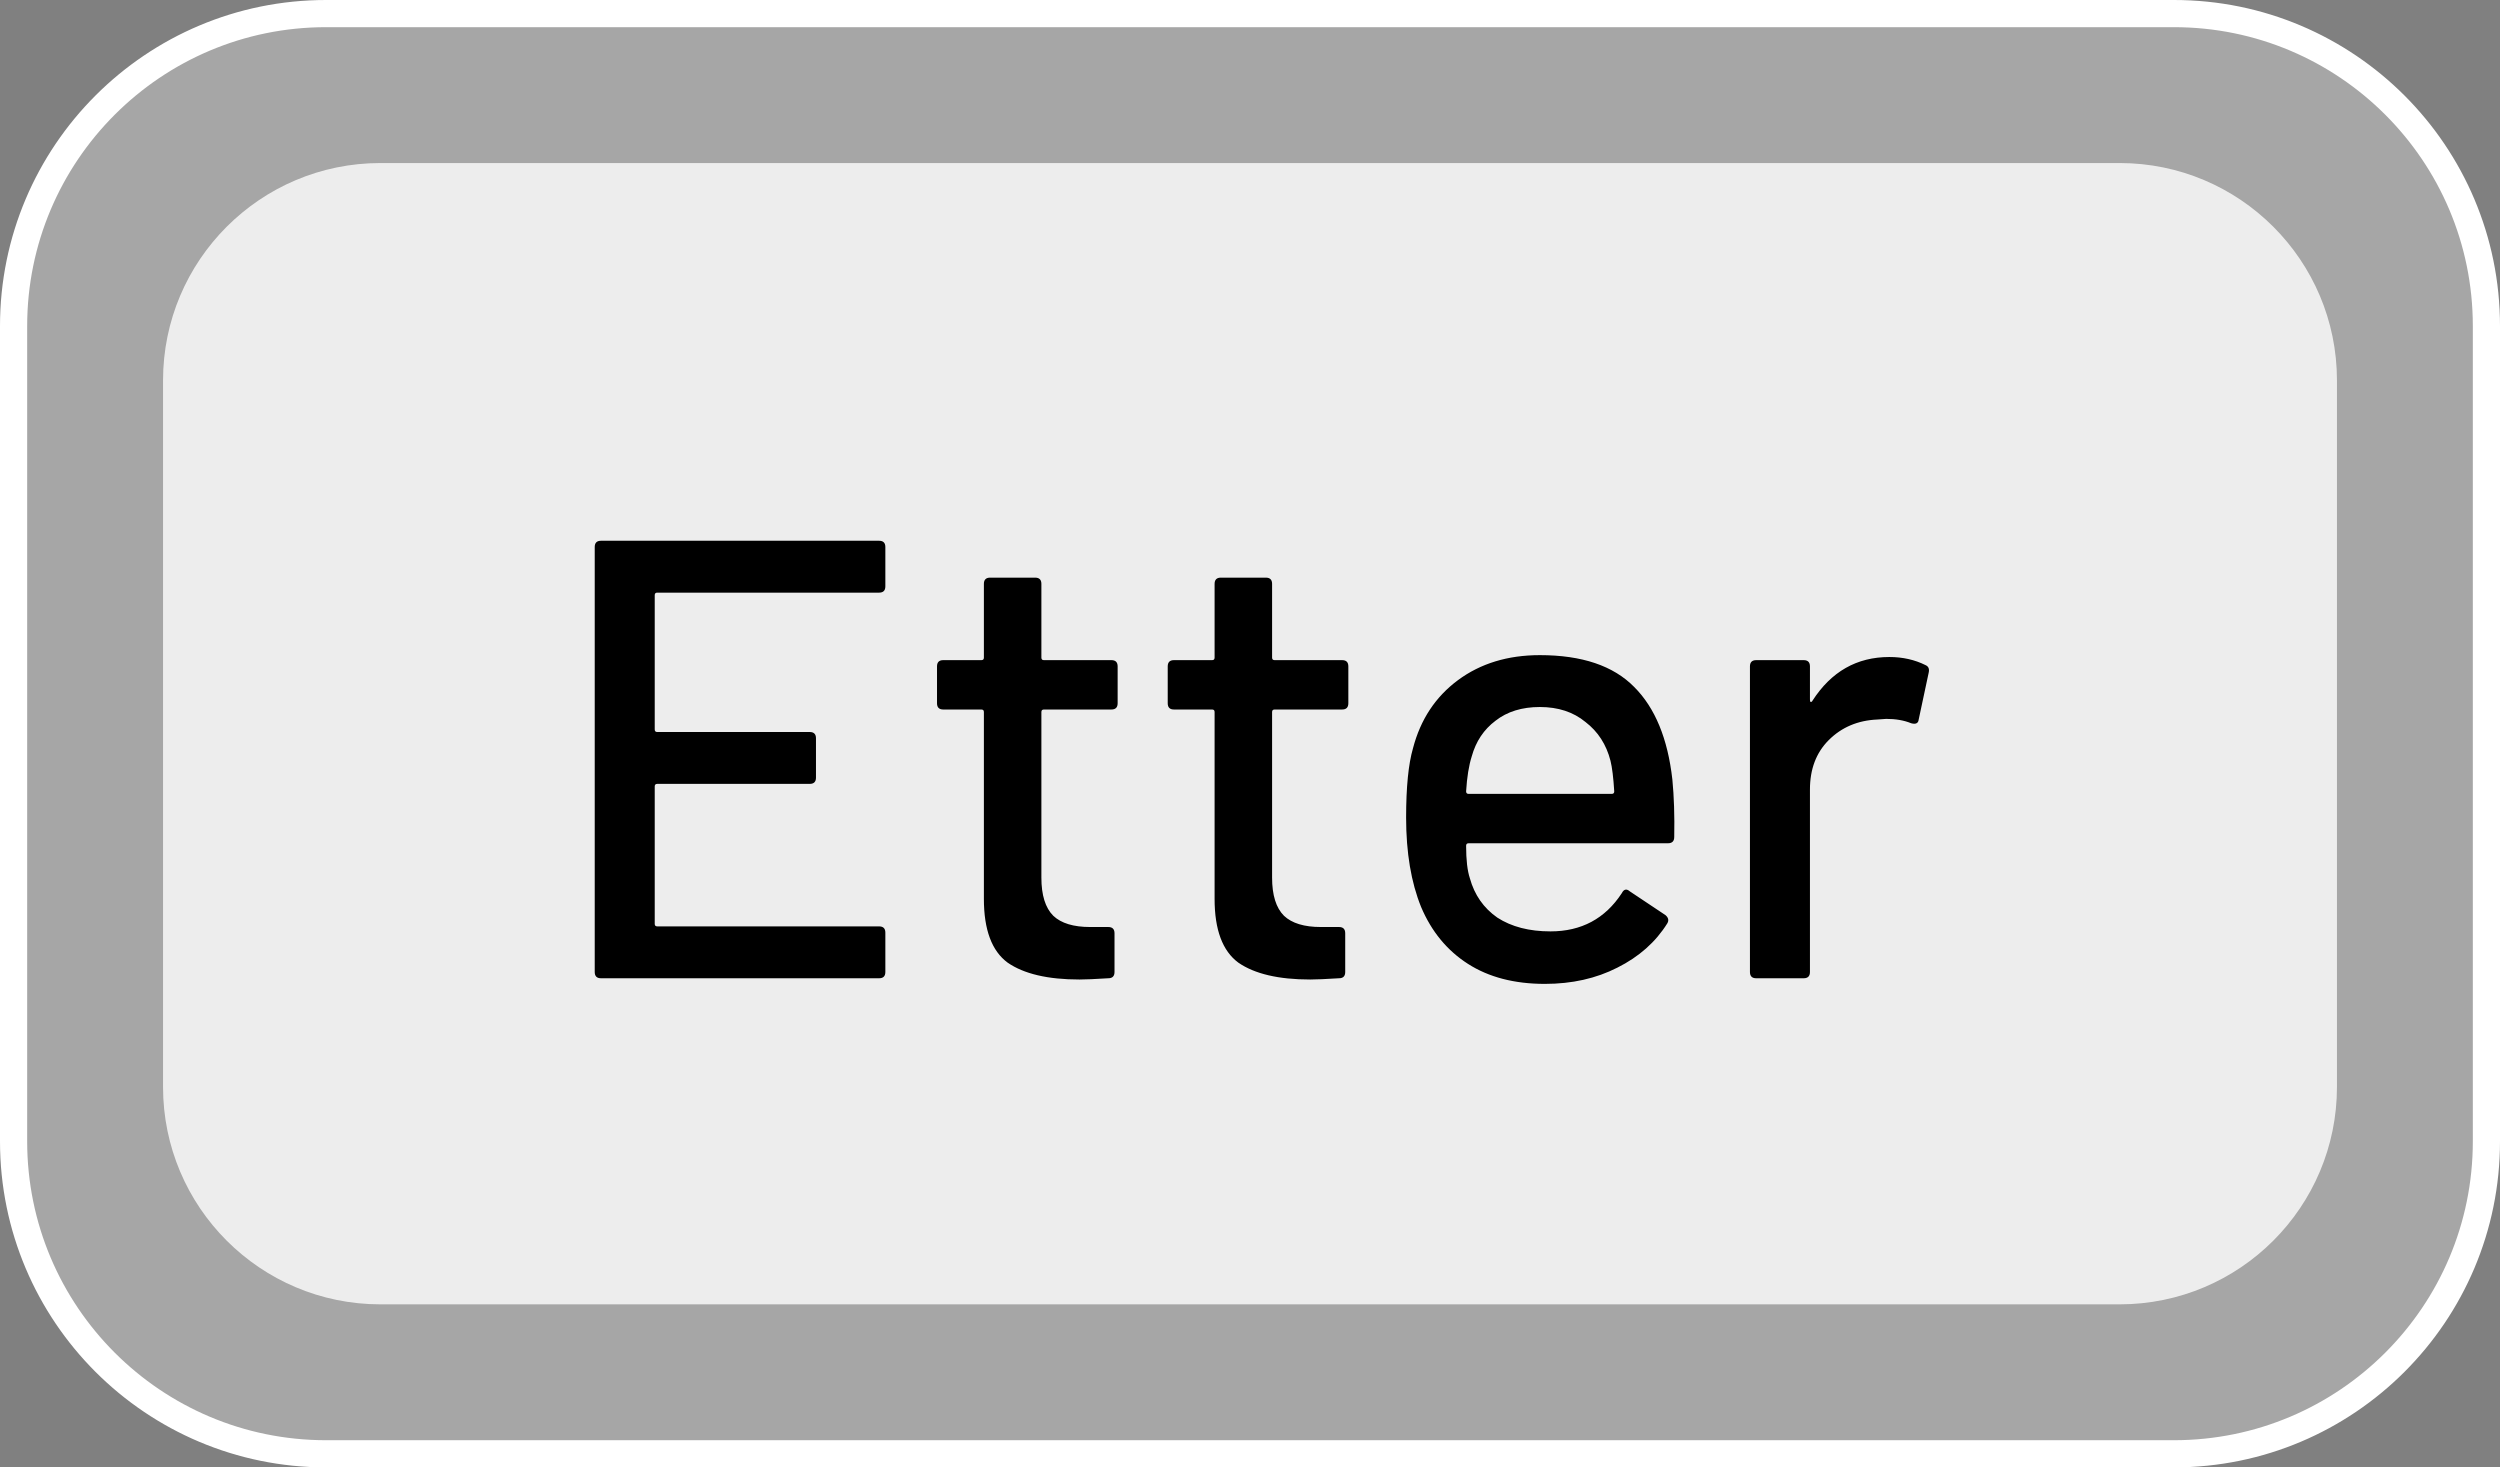 <svg xmlns="http://www.w3.org/2000/svg" width="92" height="54" viewBox="0 0 92 54" fill="none"><rect x="0" y="0" width="92" height="54" fill="#808080" stroke="none"/><g clip-path="url(#clip0_1848_7)"><path d="M80 0.5H12C5.649 0.5 0.5 5.649 0.5 12V42C0.5 48.351 5.649 53.5 12 53.5H80C86.351 53.5 91.5 48.351 91.5 42V12C91.5 5.649 86.351 0.5 80 0.5Z" fill="white" fill-opacity="0.3"></path><path d="M80 0.5H12C5.649 0.5 0.5 5.649 0.5 12V42C0.5 48.351 5.649 53.5 12 53.5H80C86.351 53.5 91.5 48.351 91.5 42V12C91.5 5.649 86.351 0.5 80 0.5Z" stroke="white"></path><path d="M78 6H14C9.582 6 6 9.582 6 14V40C6 44.418 9.582 48 14 48H78C82.418 48 86 44.418 86 40V14C86 9.582 82.418 6 78 6Z" fill="white" fill-opacity="0.8"></path><path d="M32.581 21.579C32.581 21.732 32.504 21.809 32.351 21.809H24.186C24.125 21.809 24.094 21.84 24.094 21.901V26.846C24.094 26.907 24.125 26.938 24.186 26.938H29.798C29.951 26.938 30.028 27.015 30.028 27.168V28.617C30.028 28.77 29.951 28.847 29.798 28.847H24.186C24.125 28.847 24.094 28.878 24.094 28.939V33.999C24.094 34.06 24.125 34.091 24.186 34.091H32.351C32.504 34.091 32.581 34.168 32.581 34.321V35.77C32.581 35.923 32.504 36 32.351 36H22.116C21.963 36 21.886 35.923 21.886 35.77V20.13C21.886 19.977 21.963 19.9 22.116 19.9H32.351C32.504 19.9 32.581 19.977 32.581 20.13V21.579ZM41.129 25.88C41.129 26.033 41.052 26.11 40.899 26.11H38.415C38.354 26.11 38.323 26.141 38.323 26.202V32.297C38.323 32.941 38.469 33.409 38.76 33.7C39.051 33.976 39.504 34.114 40.117 34.114H40.784C40.937 34.114 41.014 34.191 41.014 34.344V35.77C41.014 35.923 40.937 36 40.784 36C40.293 36.031 39.941 36.046 39.726 36.046C38.561 36.046 37.679 35.839 37.081 35.425C36.498 34.996 36.207 34.214 36.207 33.079V26.202C36.207 26.141 36.176 26.11 36.115 26.11H34.712C34.559 26.11 34.482 26.033 34.482 25.88V24.523C34.482 24.37 34.559 24.293 34.712 24.293H36.115C36.176 24.293 36.207 24.262 36.207 24.201V21.487C36.207 21.334 36.284 21.257 36.437 21.257H38.093C38.246 21.257 38.323 21.334 38.323 21.487V24.201C38.323 24.262 38.354 24.293 38.415 24.293H40.899C41.052 24.293 41.129 24.37 41.129 24.523V25.88ZM49.619 25.88C49.619 26.033 49.543 26.11 49.389 26.11H46.905C46.844 26.11 46.813 26.141 46.813 26.202V32.297C46.813 32.941 46.959 33.409 47.25 33.7C47.542 33.976 47.994 34.114 48.607 34.114H49.274C49.428 34.114 49.504 34.191 49.504 34.344V35.77C49.504 35.923 49.428 36 49.274 36C48.784 36.031 48.431 36.046 48.216 36.046C47.051 36.046 46.169 35.839 45.571 35.425C44.989 34.996 44.697 34.214 44.697 33.079V26.202C44.697 26.141 44.667 26.11 44.605 26.11H43.202C43.049 26.11 42.972 26.033 42.972 25.88V24.523C42.972 24.37 43.049 24.293 43.202 24.293H44.605C44.667 24.293 44.697 24.262 44.697 24.201V21.487C44.697 21.334 44.774 21.257 44.927 21.257H46.583C46.737 21.257 46.813 21.334 46.813 21.487V24.201C46.813 24.262 46.844 24.293 46.905 24.293H49.389C49.543 24.293 49.619 24.37 49.619 24.523V25.88ZM61.543 28.686C61.604 29.315 61.627 30.02 61.612 30.802C61.612 30.955 61.535 31.032 61.382 31.032H54.045C53.984 31.032 53.953 31.063 53.953 31.124C53.953 31.645 53.999 32.044 54.091 32.32C54.26 32.933 54.597 33.416 55.103 33.769C55.624 34.106 56.276 34.275 57.058 34.275C58.193 34.275 59.067 33.807 59.68 32.872C59.757 32.719 59.856 32.696 59.979 32.803L61.29 33.677C61.397 33.769 61.42 33.869 61.359 33.976C60.93 34.666 60.316 35.21 59.519 35.609C58.737 36.008 57.848 36.207 56.851 36.207C55.732 36.207 54.789 35.962 54.022 35.471C53.255 34.98 52.68 34.283 52.297 33.378C51.929 32.473 51.745 31.377 51.745 30.089C51.745 28.97 51.829 28.119 51.998 27.536C52.274 26.478 52.826 25.642 53.654 25.029C54.482 24.416 55.486 24.109 56.667 24.109C58.216 24.109 59.373 24.5 60.14 25.282C60.907 26.049 61.374 27.183 61.543 28.686ZM56.667 26.018C56.008 26.018 55.463 26.187 55.034 26.524C54.605 26.846 54.313 27.283 54.16 27.835C54.053 28.172 53.984 28.602 53.953 29.123C53.953 29.184 53.984 29.215 54.045 29.215H59.312C59.373 29.215 59.404 29.184 59.404 29.123C59.373 28.617 59.327 28.241 59.266 27.996C59.113 27.398 58.806 26.923 58.346 26.57C57.901 26.202 57.342 26.018 56.667 26.018ZM69.527 24.178C70.018 24.178 70.462 24.278 70.861 24.477C70.968 24.523 71.007 24.615 70.976 24.753L70.608 26.478C70.593 26.616 70.501 26.662 70.332 26.616C70.071 26.509 69.765 26.455 69.412 26.455L69.09 26.478C68.369 26.509 67.771 26.762 67.296 27.237C66.836 27.697 66.606 28.303 66.606 29.054V35.77C66.606 35.923 66.529 36 66.376 36H64.628C64.475 36 64.398 35.923 64.398 35.77V24.523C64.398 24.37 64.475 24.293 64.628 24.293H66.376C66.529 24.293 66.606 24.37 66.606 24.523V25.742C66.606 25.788 66.614 25.819 66.629 25.834C66.66 25.834 66.683 25.819 66.698 25.788C67.388 24.715 68.331 24.178 69.527 24.178Z" fill="black"></path></g><defs><clipPath id="clip0_1848_7"><rect width="92" height="54" fill="white"></rect></clipPath></defs></svg>